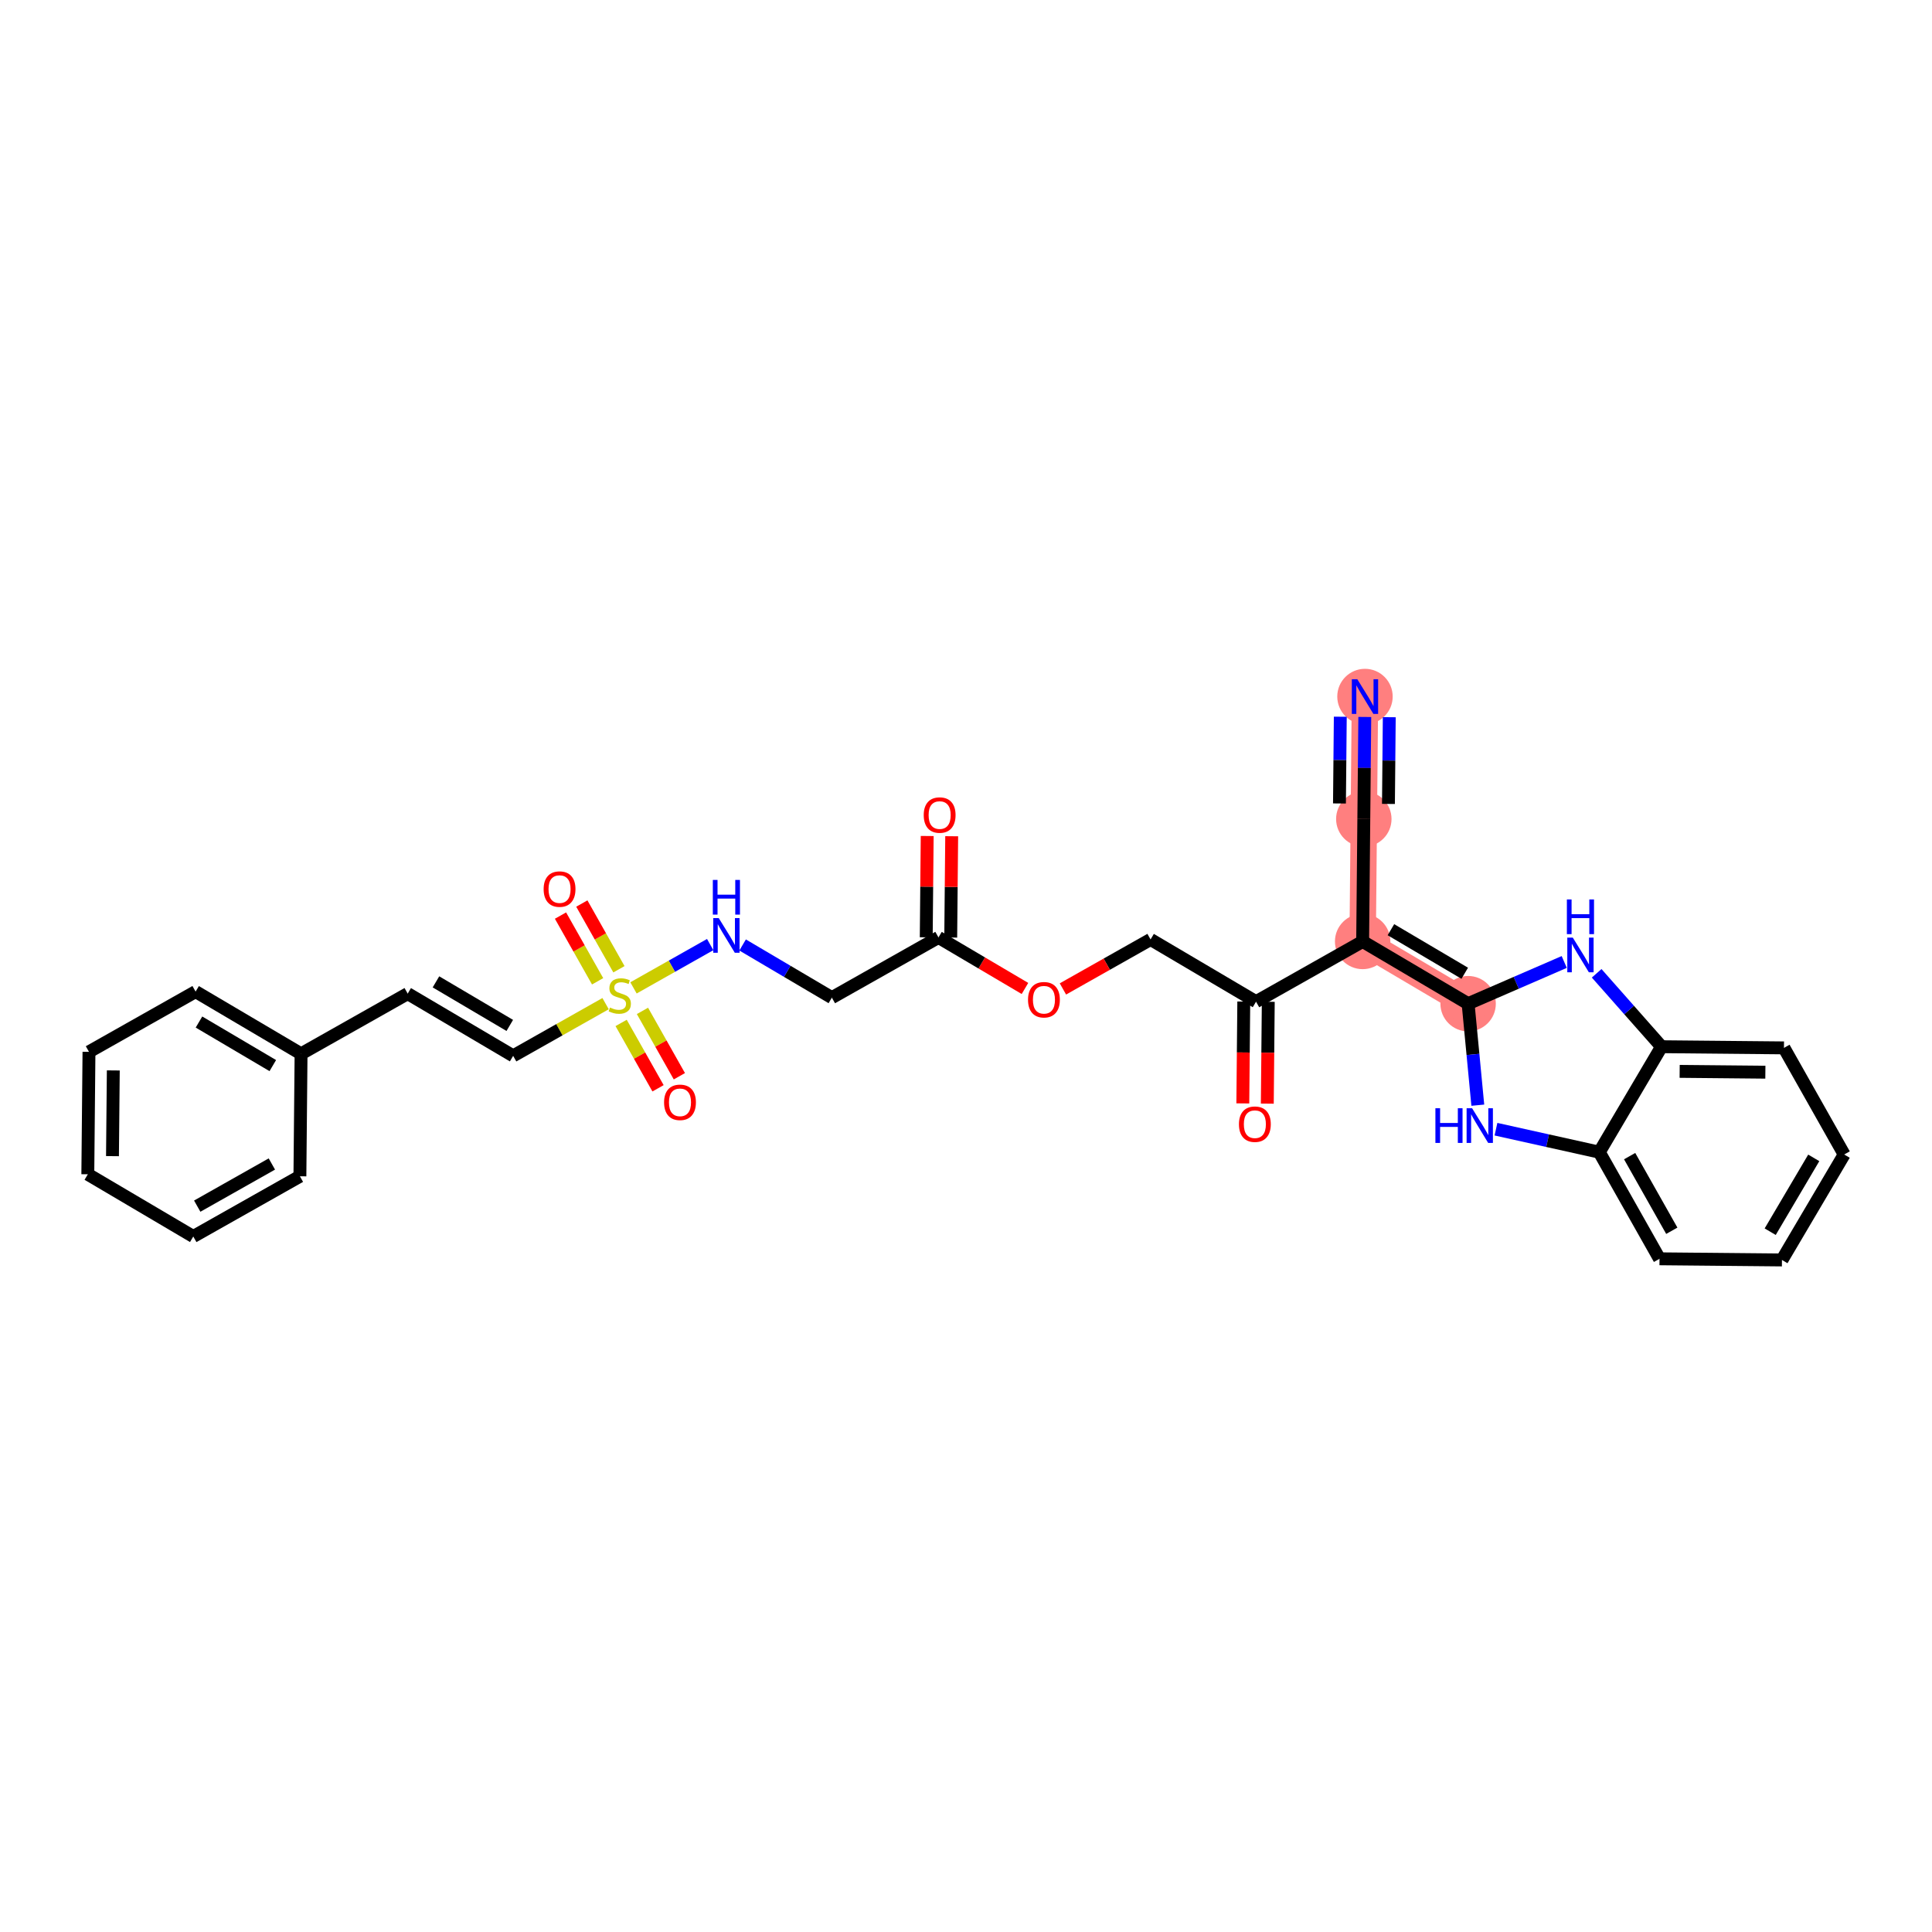 <?xml version='1.0' encoding='iso-8859-1'?>
<svg version='1.1' baseProfile='full'
              xmlns='http://www.w3.org/2000/svg'
                      xmlns:rdkit='http://www.rdkit.org/xml'
                      xmlns:xlink='http://www.w3.org/1999/xlink'
                  xml:space='preserve'
width='300px' height='300px' viewBox='0 0 300 300'>
<!-- END OF HEADER -->
<rect style='opacity:1.0;fill:#FFFFFF;stroke:none' width='300' height='300' x='0' y='0'> </rect>
<rect style='opacity:1.0;fill:#FFFFFF;stroke:none' width='300' height='300' x='0' y='0'> </rect>
<path d='M 211.953,108.161 L 211.772,127.175' style='fill:none;fill-rule:evenodd;stroke:#FF7F7F;stroke-width:4.1px;stroke-linecap:butt;stroke-linejoin:miter;stroke-opacity:1' />
<path d='M 211.772,127.175 L 211.592,146.188' style='fill:none;fill-rule:evenodd;stroke:#FF7F7F;stroke-width:4.1px;stroke-linecap:butt;stroke-linejoin:miter;stroke-opacity:1' />
<path d='M 211.592,146.188 L 227.968,155.852' style='fill:none;fill-rule:evenodd;stroke:#FF7F7F;stroke-width:4.1px;stroke-linecap:butt;stroke-linejoin:miter;stroke-opacity:1' />
<ellipse cx='211.953' cy='108.161' rx='3.803' ry='3.808'  style='fill:#FF7F7F;fill-rule:evenodd;stroke:#FF7F7F;stroke-width:1.0px;stroke-linecap:butt;stroke-linejoin:miter;stroke-opacity:1' />
<ellipse cx='211.772' cy='127.175' rx='3.803' ry='3.803'  style='fill:#FF7F7F;fill-rule:evenodd;stroke:#FF7F7F;stroke-width:1.0px;stroke-linecap:butt;stroke-linejoin:miter;stroke-opacity:1' />
<ellipse cx='211.592' cy='146.188' rx='3.803' ry='3.803'  style='fill:#FF7F7F;fill-rule:evenodd;stroke:#FF7F7F;stroke-width:1.0px;stroke-linecap:butt;stroke-linejoin:miter;stroke-opacity:1' />
<ellipse cx='227.968' cy='155.852' rx='3.803' ry='3.803'  style='fill:#FF7F7F;fill-rule:evenodd;stroke:#FF7F7F;stroke-width:1.0px;stroke-linecap:butt;stroke-linejoin:miter;stroke-opacity:1' />
<path class='bond-0 atom-0 atom-1' d='M 211.923,111.329 L 211.848,119.252' style='fill:none;fill-rule:evenodd;stroke:#0000FF;stroke-width:2.0px;stroke-linecap:butt;stroke-linejoin:miter;stroke-opacity:1' />
<path class='bond-0 atom-0 atom-1' d='M 211.848,119.252 L 211.772,127.175' style='fill:none;fill-rule:evenodd;stroke:#000000;stroke-width:2.0px;stroke-linecap:butt;stroke-linejoin:miter;stroke-opacity:1' />
<path class='bond-0 atom-0 atom-1' d='M 208.12,111.293 L 208.056,118.028' style='fill:none;fill-rule:evenodd;stroke:#0000FF;stroke-width:2.0px;stroke-linecap:butt;stroke-linejoin:miter;stroke-opacity:1' />
<path class='bond-0 atom-0 atom-1' d='M 208.056,118.028 L 207.992,124.762' style='fill:none;fill-rule:evenodd;stroke:#000000;stroke-width:2.0px;stroke-linecap:butt;stroke-linejoin:miter;stroke-opacity:1' />
<path class='bond-0 atom-0 atom-1' d='M 215.725,111.365 L 215.662,118.1' style='fill:none;fill-rule:evenodd;stroke:#0000FF;stroke-width:2.0px;stroke-linecap:butt;stroke-linejoin:miter;stroke-opacity:1' />
<path class='bond-0 atom-0 atom-1' d='M 215.662,118.1 L 215.598,124.834' style='fill:none;fill-rule:evenodd;stroke:#000000;stroke-width:2.0px;stroke-linecap:butt;stroke-linejoin:miter;stroke-opacity:1' />
<path class='bond-1 atom-1 atom-2' d='M 211.772,127.175 L 211.592,146.188' style='fill:none;fill-rule:evenodd;stroke:#000000;stroke-width:2.0px;stroke-linecap:butt;stroke-linejoin:miter;stroke-opacity:1' />
<path class='bond-2 atom-2 atom-3' d='M 211.592,146.188 L 195.036,155.539' style='fill:none;fill-rule:evenodd;stroke:#000000;stroke-width:2.0px;stroke-linecap:butt;stroke-linejoin:miter;stroke-opacity:1' />
<path class='bond-21 atom-2 atom-22' d='M 211.592,146.188 L 227.968,155.852' style='fill:none;fill-rule:evenodd;stroke:#000000;stroke-width:2.0px;stroke-linecap:butt;stroke-linejoin:miter;stroke-opacity:1' />
<path class='bond-21 atom-2 atom-22' d='M 215.981,144.363 L 227.444,151.127' style='fill:none;fill-rule:evenodd;stroke:#000000;stroke-width:2.0px;stroke-linecap:butt;stroke-linejoin:miter;stroke-opacity:1' />
<path class='bond-3 atom-3 atom-4' d='M 193.134,155.521 L 193.059,163.429' style='fill:none;fill-rule:evenodd;stroke:#000000;stroke-width:2.0px;stroke-linecap:butt;stroke-linejoin:miter;stroke-opacity:1' />
<path class='bond-3 atom-3 atom-4' d='M 193.059,163.429 L 192.984,171.336' style='fill:none;fill-rule:evenodd;stroke:#FF0000;stroke-width:2.0px;stroke-linecap:butt;stroke-linejoin:miter;stroke-opacity:1' />
<path class='bond-3 atom-3 atom-4' d='M 196.937,155.557 L 196.862,163.465' style='fill:none;fill-rule:evenodd;stroke:#000000;stroke-width:2.0px;stroke-linecap:butt;stroke-linejoin:miter;stroke-opacity:1' />
<path class='bond-3 atom-3 atom-4' d='M 196.862,163.465 L 196.787,171.372' style='fill:none;fill-rule:evenodd;stroke:#FF0000;stroke-width:2.0px;stroke-linecap:butt;stroke-linejoin:miter;stroke-opacity:1' />
<path class='bond-4 atom-3 atom-5' d='M 195.036,155.539 L 178.66,145.876' style='fill:none;fill-rule:evenodd;stroke:#000000;stroke-width:2.0px;stroke-linecap:butt;stroke-linejoin:miter;stroke-opacity:1' />
<path class='bond-5 atom-5 atom-6' d='M 178.66,145.876 L 171.855,149.719' style='fill:none;fill-rule:evenodd;stroke:#000000;stroke-width:2.0px;stroke-linecap:butt;stroke-linejoin:miter;stroke-opacity:1' />
<path class='bond-5 atom-5 atom-6' d='M 171.855,149.719 L 165.05,153.562' style='fill:none;fill-rule:evenodd;stroke:#FF0000;stroke-width:2.0px;stroke-linecap:butt;stroke-linejoin:miter;stroke-opacity:1' />
<path class='bond-6 atom-6 atom-7' d='M 159.156,153.487 L 152.441,149.525' style='fill:none;fill-rule:evenodd;stroke:#FF0000;stroke-width:2.0px;stroke-linecap:butt;stroke-linejoin:miter;stroke-opacity:1' />
<path class='bond-6 atom-6 atom-7' d='M 152.441,149.525 L 145.727,145.563' style='fill:none;fill-rule:evenodd;stroke:#000000;stroke-width:2.0px;stroke-linecap:butt;stroke-linejoin:miter;stroke-opacity:1' />
<path class='bond-7 atom-7 atom-8' d='M 147.628,145.581 L 147.703,137.716' style='fill:none;fill-rule:evenodd;stroke:#000000;stroke-width:2.0px;stroke-linecap:butt;stroke-linejoin:miter;stroke-opacity:1' />
<path class='bond-7 atom-7 atom-8' d='M 147.703,137.716 L 147.778,129.85' style='fill:none;fill-rule:evenodd;stroke:#FF0000;stroke-width:2.0px;stroke-linecap:butt;stroke-linejoin:miter;stroke-opacity:1' />
<path class='bond-7 atom-7 atom-8' d='M 143.826,145.545 L 143.9,137.68' style='fill:none;fill-rule:evenodd;stroke:#000000;stroke-width:2.0px;stroke-linecap:butt;stroke-linejoin:miter;stroke-opacity:1' />
<path class='bond-7 atom-7 atom-8' d='M 143.9,137.68 L 143.975,129.814' style='fill:none;fill-rule:evenodd;stroke:#FF0000;stroke-width:2.0px;stroke-linecap:butt;stroke-linejoin:miter;stroke-opacity:1' />
<path class='bond-8 atom-7 atom-9' d='M 145.727,145.563 L 129.171,154.914' style='fill:none;fill-rule:evenodd;stroke:#000000;stroke-width:2.0px;stroke-linecap:butt;stroke-linejoin:miter;stroke-opacity:1' />
<path class='bond-9 atom-9 atom-10' d='M 129.171,154.914 L 122.241,150.825' style='fill:none;fill-rule:evenodd;stroke:#000000;stroke-width:2.0px;stroke-linecap:butt;stroke-linejoin:miter;stroke-opacity:1' />
<path class='bond-9 atom-9 atom-10' d='M 122.241,150.825 L 115.312,146.736' style='fill:none;fill-rule:evenodd;stroke:#0000FF;stroke-width:2.0px;stroke-linecap:butt;stroke-linejoin:miter;stroke-opacity:1' />
<path class='bond-10 atom-10 atom-11' d='M 110.277,146.673 L 104.322,150.036' style='fill:none;fill-rule:evenodd;stroke:#0000FF;stroke-width:2.0px;stroke-linecap:butt;stroke-linejoin:miter;stroke-opacity:1' />
<path class='bond-10 atom-10 atom-11' d='M 104.322,150.036 L 98.368,153.399' style='fill:none;fill-rule:evenodd;stroke:#CCCC00;stroke-width:2.0px;stroke-linecap:butt;stroke-linejoin:miter;stroke-opacity:1' />
<path class='bond-11 atom-11 atom-12' d='M 96.449,158.841 L 99.315,163.915' style='fill:none;fill-rule:evenodd;stroke:#CCCC00;stroke-width:2.0px;stroke-linecap:butt;stroke-linejoin:miter;stroke-opacity:1' />
<path class='bond-11 atom-11 atom-12' d='M 99.315,163.915 L 102.18,168.99' style='fill:none;fill-rule:evenodd;stroke:#FF0000;stroke-width:2.0px;stroke-linecap:butt;stroke-linejoin:miter;stroke-opacity:1' />
<path class='bond-11 atom-11 atom-12' d='M 99.76,156.971 L 102.626,162.045' style='fill:none;fill-rule:evenodd;stroke:#CCCC00;stroke-width:2.0px;stroke-linecap:butt;stroke-linejoin:miter;stroke-opacity:1' />
<path class='bond-11 atom-11 atom-12' d='M 102.626,162.045 L 105.492,167.119' style='fill:none;fill-rule:evenodd;stroke:#FF0000;stroke-width:2.0px;stroke-linecap:butt;stroke-linejoin:miter;stroke-opacity:1' />
<path class='bond-12 atom-11 atom-13' d='M 96.109,150.506 L 93.227,145.404' style='fill:none;fill-rule:evenodd;stroke:#CCCC00;stroke-width:2.0px;stroke-linecap:butt;stroke-linejoin:miter;stroke-opacity:1' />
<path class='bond-12 atom-11 atom-13' d='M 93.227,145.404 L 90.346,140.301' style='fill:none;fill-rule:evenodd;stroke:#FF0000;stroke-width:2.0px;stroke-linecap:butt;stroke-linejoin:miter;stroke-opacity:1' />
<path class='bond-12 atom-11 atom-13' d='M 92.798,152.376 L 89.916,147.274' style='fill:none;fill-rule:evenodd;stroke:#CCCC00;stroke-width:2.0px;stroke-linecap:butt;stroke-linejoin:miter;stroke-opacity:1' />
<path class='bond-12 atom-11 atom-13' d='M 89.916,147.274 L 87.034,142.171' style='fill:none;fill-rule:evenodd;stroke:#FF0000;stroke-width:2.0px;stroke-linecap:butt;stroke-linejoin:miter;stroke-opacity:1' />
<path class='bond-13 atom-11 atom-14' d='M 94.036,155.845 L 86.859,159.898' style='fill:none;fill-rule:evenodd;stroke:#CCCC00;stroke-width:2.0px;stroke-linecap:butt;stroke-linejoin:miter;stroke-opacity:1' />
<path class='bond-13 atom-11 atom-14' d='M 86.859,159.898 L 79.682,163.952' style='fill:none;fill-rule:evenodd;stroke:#000000;stroke-width:2.0px;stroke-linecap:butt;stroke-linejoin:miter;stroke-opacity:1' />
<path class='bond-14 atom-14 atom-15' d='M 79.682,163.952 L 63.306,154.289' style='fill:none;fill-rule:evenodd;stroke:#000000;stroke-width:2.0px;stroke-linecap:butt;stroke-linejoin:miter;stroke-opacity:1' />
<path class='bond-14 atom-14 atom-15' d='M 79.158,159.227 L 67.695,152.463' style='fill:none;fill-rule:evenodd;stroke:#000000;stroke-width:2.0px;stroke-linecap:butt;stroke-linejoin:miter;stroke-opacity:1' />
<path class='bond-15 atom-15 atom-16' d='M 63.306,154.289 L 46.749,163.639' style='fill:none;fill-rule:evenodd;stroke:#000000;stroke-width:2.0px;stroke-linecap:butt;stroke-linejoin:miter;stroke-opacity:1' />
<path class='bond-16 atom-16 atom-17' d='M 46.749,163.639 L 30.373,153.976' style='fill:none;fill-rule:evenodd;stroke:#000000;stroke-width:2.0px;stroke-linecap:butt;stroke-linejoin:miter;stroke-opacity:1' />
<path class='bond-16 atom-16 atom-17' d='M 42.36,165.465 L 30.897,158.701' style='fill:none;fill-rule:evenodd;stroke:#000000;stroke-width:2.0px;stroke-linecap:butt;stroke-linejoin:miter;stroke-opacity:1' />
<path class='bond-30 atom-21 atom-16' d='M 46.569,182.653 L 46.749,163.639' style='fill:none;fill-rule:evenodd;stroke:#000000;stroke-width:2.0px;stroke-linecap:butt;stroke-linejoin:miter;stroke-opacity:1' />
<path class='bond-17 atom-17 atom-18' d='M 30.373,153.976 L 13.817,163.327' style='fill:none;fill-rule:evenodd;stroke:#000000;stroke-width:2.0px;stroke-linecap:butt;stroke-linejoin:miter;stroke-opacity:1' />
<path class='bond-18 atom-18 atom-19' d='M 13.817,163.327 L 13.636,182.34' style='fill:none;fill-rule:evenodd;stroke:#000000;stroke-width:2.0px;stroke-linecap:butt;stroke-linejoin:miter;stroke-opacity:1' />
<path class='bond-18 atom-18 atom-19' d='M 17.593,166.215 L 17.466,179.524' style='fill:none;fill-rule:evenodd;stroke:#000000;stroke-width:2.0px;stroke-linecap:butt;stroke-linejoin:miter;stroke-opacity:1' />
<path class='bond-19 atom-19 atom-20' d='M 13.636,182.34 L 30.012,192.003' style='fill:none;fill-rule:evenodd;stroke:#000000;stroke-width:2.0px;stroke-linecap:butt;stroke-linejoin:miter;stroke-opacity:1' />
<path class='bond-20 atom-20 atom-21' d='M 30.012,192.003 L 46.569,182.653' style='fill:none;fill-rule:evenodd;stroke:#000000;stroke-width:2.0px;stroke-linecap:butt;stroke-linejoin:miter;stroke-opacity:1' />
<path class='bond-20 atom-20 atom-21' d='M 30.626,187.29 L 42.215,180.744' style='fill:none;fill-rule:evenodd;stroke:#000000;stroke-width:2.0px;stroke-linecap:butt;stroke-linejoin:miter;stroke-opacity:1' />
<path class='bond-22 atom-22 atom-23' d='M 227.968,155.852 L 228.721,163.732' style='fill:none;fill-rule:evenodd;stroke:#000000;stroke-width:2.0px;stroke-linecap:butt;stroke-linejoin:miter;stroke-opacity:1' />
<path class='bond-22 atom-22 atom-23' d='M 228.721,163.732 L 229.473,171.612' style='fill:none;fill-rule:evenodd;stroke:#0000FF;stroke-width:2.0px;stroke-linecap:butt;stroke-linejoin:miter;stroke-opacity:1' />
<path class='bond-31 atom-30 atom-22' d='M 242.894,149.375 L 235.431,152.613' style='fill:none;fill-rule:evenodd;stroke:#0000FF;stroke-width:2.0px;stroke-linecap:butt;stroke-linejoin:miter;stroke-opacity:1' />
<path class='bond-31 atom-30 atom-22' d='M 235.431,152.613 L 227.968,155.852' style='fill:none;fill-rule:evenodd;stroke:#000000;stroke-width:2.0px;stroke-linecap:butt;stroke-linejoin:miter;stroke-opacity:1' />
<path class='bond-23 atom-23 atom-24' d='M 232.293,175.34 L 240.315,177.125' style='fill:none;fill-rule:evenodd;stroke:#0000FF;stroke-width:2.0px;stroke-linecap:butt;stroke-linejoin:miter;stroke-opacity:1' />
<path class='bond-23 atom-23 atom-24' d='M 240.315,177.125 L 248.337,178.909' style='fill:none;fill-rule:evenodd;stroke:#000000;stroke-width:2.0px;stroke-linecap:butt;stroke-linejoin:miter;stroke-opacity:1' />
<path class='bond-24 atom-24 atom-25' d='M 248.337,178.909 L 257.687,195.466' style='fill:none;fill-rule:evenodd;stroke:#000000;stroke-width:2.0px;stroke-linecap:butt;stroke-linejoin:miter;stroke-opacity:1' />
<path class='bond-24 atom-24 atom-25' d='M 253.05,179.523 L 259.596,191.112' style='fill:none;fill-rule:evenodd;stroke:#000000;stroke-width:2.0px;stroke-linecap:butt;stroke-linejoin:miter;stroke-opacity:1' />
<path class='bond-32 atom-29 atom-24' d='M 258,162.533 L 248.337,178.909' style='fill:none;fill-rule:evenodd;stroke:#000000;stroke-width:2.0px;stroke-linecap:butt;stroke-linejoin:miter;stroke-opacity:1' />
<path class='bond-25 atom-25 atom-26' d='M 257.687,195.466 L 276.701,195.646' style='fill:none;fill-rule:evenodd;stroke:#000000;stroke-width:2.0px;stroke-linecap:butt;stroke-linejoin:miter;stroke-opacity:1' />
<path class='bond-26 atom-26 atom-27' d='M 276.701,195.646 L 286.364,179.27' style='fill:none;fill-rule:evenodd;stroke:#000000;stroke-width:2.0px;stroke-linecap:butt;stroke-linejoin:miter;stroke-opacity:1' />
<path class='bond-26 atom-26 atom-27' d='M 274.875,191.257 L 281.639,179.794' style='fill:none;fill-rule:evenodd;stroke:#000000;stroke-width:2.0px;stroke-linecap:butt;stroke-linejoin:miter;stroke-opacity:1' />
<path class='bond-27 atom-27 atom-28' d='M 286.364,179.27 L 277.013,162.714' style='fill:none;fill-rule:evenodd;stroke:#000000;stroke-width:2.0px;stroke-linecap:butt;stroke-linejoin:miter;stroke-opacity:1' />
<path class='bond-28 atom-28 atom-29' d='M 277.013,162.714 L 258,162.533' style='fill:none;fill-rule:evenodd;stroke:#000000;stroke-width:2.0px;stroke-linecap:butt;stroke-linejoin:miter;stroke-opacity:1' />
<path class='bond-28 atom-28 atom-29' d='M 274.125,166.49 L 260.816,166.363' style='fill:none;fill-rule:evenodd;stroke:#000000;stroke-width:2.0px;stroke-linecap:butt;stroke-linejoin:miter;stroke-opacity:1' />
<path class='bond-29 atom-29 atom-30' d='M 258,162.533 L 252.964,156.833' style='fill:none;fill-rule:evenodd;stroke:#000000;stroke-width:2.0px;stroke-linecap:butt;stroke-linejoin:miter;stroke-opacity:1' />
<path class='bond-29 atom-29 atom-30' d='M 252.964,156.833 L 247.929,151.133' style='fill:none;fill-rule:evenodd;stroke:#0000FF;stroke-width:2.0px;stroke-linecap:butt;stroke-linejoin:miter;stroke-opacity:1' />
<path  class='atom-0' d='M 210.763 105.469
L 212.527 108.321
Q 212.702 108.602, 212.983 109.112
Q 213.265 109.622, 213.28 109.652
L 213.28 105.469
L 213.995 105.469
L 213.995 110.854
L 213.257 110.854
L 211.363 107.735
Q 211.143 107.37, 210.907 106.952
Q 210.679 106.534, 210.61 106.404
L 210.61 110.854
L 209.911 110.854
L 209.911 105.469
L 210.763 105.469
' fill='#0000FF'/>
<path  class='atom-4' d='M 192.383 174.568
Q 192.383 173.275, 193.022 172.552
Q 193.661 171.83, 194.855 171.83
Q 196.049 171.83, 196.688 172.552
Q 197.327 173.275, 197.327 174.568
Q 197.327 175.876, 196.68 176.621
Q 196.034 177.359, 194.855 177.359
Q 193.669 177.359, 193.022 176.621
Q 192.383 175.884, 192.383 174.568
M 194.855 176.751
Q 195.676 176.751, 196.118 176.203
Q 196.566 175.648, 196.566 174.568
Q 196.566 173.511, 196.118 172.978
Q 195.676 172.438, 194.855 172.438
Q 194.034 172.438, 193.585 172.971
Q 193.144 173.503, 193.144 174.568
Q 193.144 175.655, 193.585 176.203
Q 194.034 176.751, 194.855 176.751
' fill='#FF0000'/>
<path  class='atom-6' d='M 159.631 155.242
Q 159.631 153.949, 160.27 153.226
Q 160.909 152.504, 162.103 152.504
Q 163.297 152.504, 163.936 153.226
Q 164.575 153.949, 164.575 155.242
Q 164.575 156.55, 163.928 157.295
Q 163.282 158.033, 162.103 158.033
Q 160.917 158.033, 160.27 157.295
Q 159.631 156.557, 159.631 155.242
M 162.103 157.425
Q 162.924 157.425, 163.366 156.877
Q 163.814 156.322, 163.814 155.242
Q 163.814 154.184, 163.366 153.652
Q 162.924 153.112, 162.103 153.112
Q 161.282 153.112, 160.833 153.644
Q 160.392 154.177, 160.392 155.242
Q 160.392 156.329, 160.833 156.877
Q 161.282 157.425, 162.103 157.425
' fill='#FF0000'/>
<path  class='atom-8' d='M 143.436 126.565
Q 143.436 125.272, 144.075 124.55
Q 144.713 123.827, 145.908 123.827
Q 147.102 123.827, 147.74 124.55
Q 148.379 125.272, 148.379 126.565
Q 148.379 127.873, 147.733 128.619
Q 147.086 129.356, 145.908 129.356
Q 144.721 129.356, 144.075 128.619
Q 143.436 127.881, 143.436 126.565
M 145.908 128.748
Q 146.729 128.748, 147.17 128.2
Q 147.619 127.645, 147.619 126.565
Q 147.619 125.508, 147.17 124.975
Q 146.729 124.435, 145.908 124.435
Q 145.086 124.435, 144.637 124.968
Q 144.196 125.5, 144.196 126.565
Q 144.196 127.653, 144.637 128.2
Q 145.086 128.748, 145.908 128.748
' fill='#FF0000'/>
<path  class='atom-10' d='M 111.604 142.558
L 113.369 145.411
Q 113.544 145.692, 113.825 146.202
Q 114.107 146.711, 114.122 146.742
L 114.122 142.558
L 114.837 142.558
L 114.837 147.943
L 114.099 147.943
L 112.205 144.825
Q 111.985 144.46, 111.749 144.042
Q 111.521 143.623, 111.452 143.494
L 111.452 147.943
L 110.752 147.943
L 110.752 142.558
L 111.604 142.558
' fill='#0000FF'/>
<path  class='atom-10' d='M 110.688 136.635
L 111.418 136.635
L 111.418 138.924
L 114.171 138.924
L 114.171 136.635
L 114.901 136.635
L 114.901 142.02
L 114.171 142.02
L 114.171 139.533
L 111.418 139.533
L 111.418 142.02
L 110.688 142.02
L 110.688 136.635
' fill='#0000FF'/>
<path  class='atom-11' d='M 94.717 156.45
Q 94.778 156.472, 95.029 156.579
Q 95.28 156.685, 95.554 156.754
Q 95.835 156.815, 96.109 156.815
Q 96.618 156.815, 96.915 156.571
Q 97.212 156.32, 97.212 155.887
Q 97.212 155.59, 97.06 155.408
Q 96.915 155.225, 96.687 155.126
Q 96.459 155.027, 96.078 154.913
Q 95.599 154.769, 95.31 154.632
Q 95.029 154.495, 94.823 154.206
Q 94.626 153.917, 94.626 153.43
Q 94.626 152.753, 95.082 152.335
Q 95.546 151.917, 96.459 151.917
Q 97.082 151.917, 97.79 152.213
L 97.615 152.799
Q 96.968 152.533, 96.481 152.533
Q 95.957 152.533, 95.668 152.753
Q 95.379 152.966, 95.386 153.339
Q 95.386 153.628, 95.531 153.803
Q 95.683 153.978, 95.896 154.077
Q 96.117 154.175, 96.481 154.29
Q 96.968 154.442, 97.257 154.594
Q 97.546 154.746, 97.752 155.058
Q 97.965 155.362, 97.965 155.887
Q 97.965 156.632, 97.463 157.035
Q 96.968 157.431, 96.139 157.431
Q 95.66 157.431, 95.295 157.324
Q 94.938 157.225, 94.512 157.05
L 94.717 156.45
' fill='#CCCC00'/>
<path  class='atom-12' d='M 103.117 171.173
Q 103.117 169.88, 103.756 169.158
Q 104.395 168.435, 105.589 168.435
Q 106.783 168.435, 107.422 169.158
Q 108.061 169.88, 108.061 171.173
Q 108.061 172.481, 107.414 173.227
Q 106.768 173.964, 105.589 173.964
Q 104.402 173.964, 103.756 173.227
Q 103.117 172.489, 103.117 171.173
M 105.589 173.356
Q 106.41 173.356, 106.851 172.808
Q 107.3 172.253, 107.3 171.173
Q 107.3 170.116, 106.851 169.583
Q 106.41 169.043, 105.589 169.043
Q 104.767 169.043, 104.319 169.576
Q 103.877 170.108, 103.877 171.173
Q 103.877 172.261, 104.319 172.808
Q 104.767 173.356, 105.589 173.356
' fill='#FF0000'/>
<path  class='atom-13' d='M 84.416 138.06
Q 84.416 136.767, 85.055 136.045
Q 85.694 135.322, 86.888 135.322
Q 88.082 135.322, 88.721 136.045
Q 89.359 136.767, 89.359 138.06
Q 89.359 139.368, 88.713 140.114
Q 88.067 140.851, 86.888 140.851
Q 85.701 140.851, 85.055 140.114
Q 84.416 139.376, 84.416 138.06
M 86.888 140.243
Q 87.709 140.243, 88.15 139.695
Q 88.599 139.14, 88.599 138.06
Q 88.599 137.003, 88.15 136.471
Q 87.709 135.931, 86.888 135.931
Q 86.066 135.931, 85.618 136.463
Q 85.176 136.995, 85.176 138.06
Q 85.176 139.148, 85.618 139.695
Q 86.066 140.243, 86.888 140.243
' fill='#FF0000'/>
<path  class='atom-23' d='M 222.889 172.087
L 223.619 172.087
L 223.619 174.377
L 226.372 174.377
L 226.372 172.087
L 227.103 172.087
L 227.103 177.472
L 226.372 177.472
L 226.372 174.985
L 223.619 174.985
L 223.619 177.472
L 222.889 177.472
L 222.889 172.087
' fill='#0000FF'/>
<path  class='atom-23' d='M 228.586 172.087
L 230.35 174.94
Q 230.525 175.221, 230.807 175.731
Q 231.088 176.24, 231.103 176.271
L 231.103 172.087
L 231.818 172.087
L 231.818 177.472
L 231.08 177.472
L 229.187 174.354
Q 228.966 173.989, 228.73 173.57
Q 228.502 173.152, 228.434 173.023
L 228.434 177.472
L 227.734 177.472
L 227.734 172.087
L 228.586 172.087
' fill='#0000FF'/>
<path  class='atom-30' d='M 244.221 145.59
L 245.985 148.443
Q 246.16 148.724, 246.442 149.234
Q 246.723 149.743, 246.738 149.774
L 246.738 145.59
L 247.453 145.59
L 247.453 150.975
L 246.715 150.975
L 244.822 147.857
Q 244.601 147.492, 244.365 147.074
Q 244.137 146.655, 244.069 146.526
L 244.069 150.975
L 243.369 150.975
L 243.369 145.59
L 244.221 145.59
' fill='#0000FF'/>
<path  class='atom-30' d='M 243.304 139.667
L 244.034 139.667
L 244.034 141.956
L 246.788 141.956
L 246.788 139.667
L 247.518 139.667
L 247.518 145.052
L 246.788 145.052
L 246.788 142.565
L 244.034 142.565
L 244.034 145.052
L 243.304 145.052
L 243.304 139.667
' fill='#0000FF'/>
</svg>
